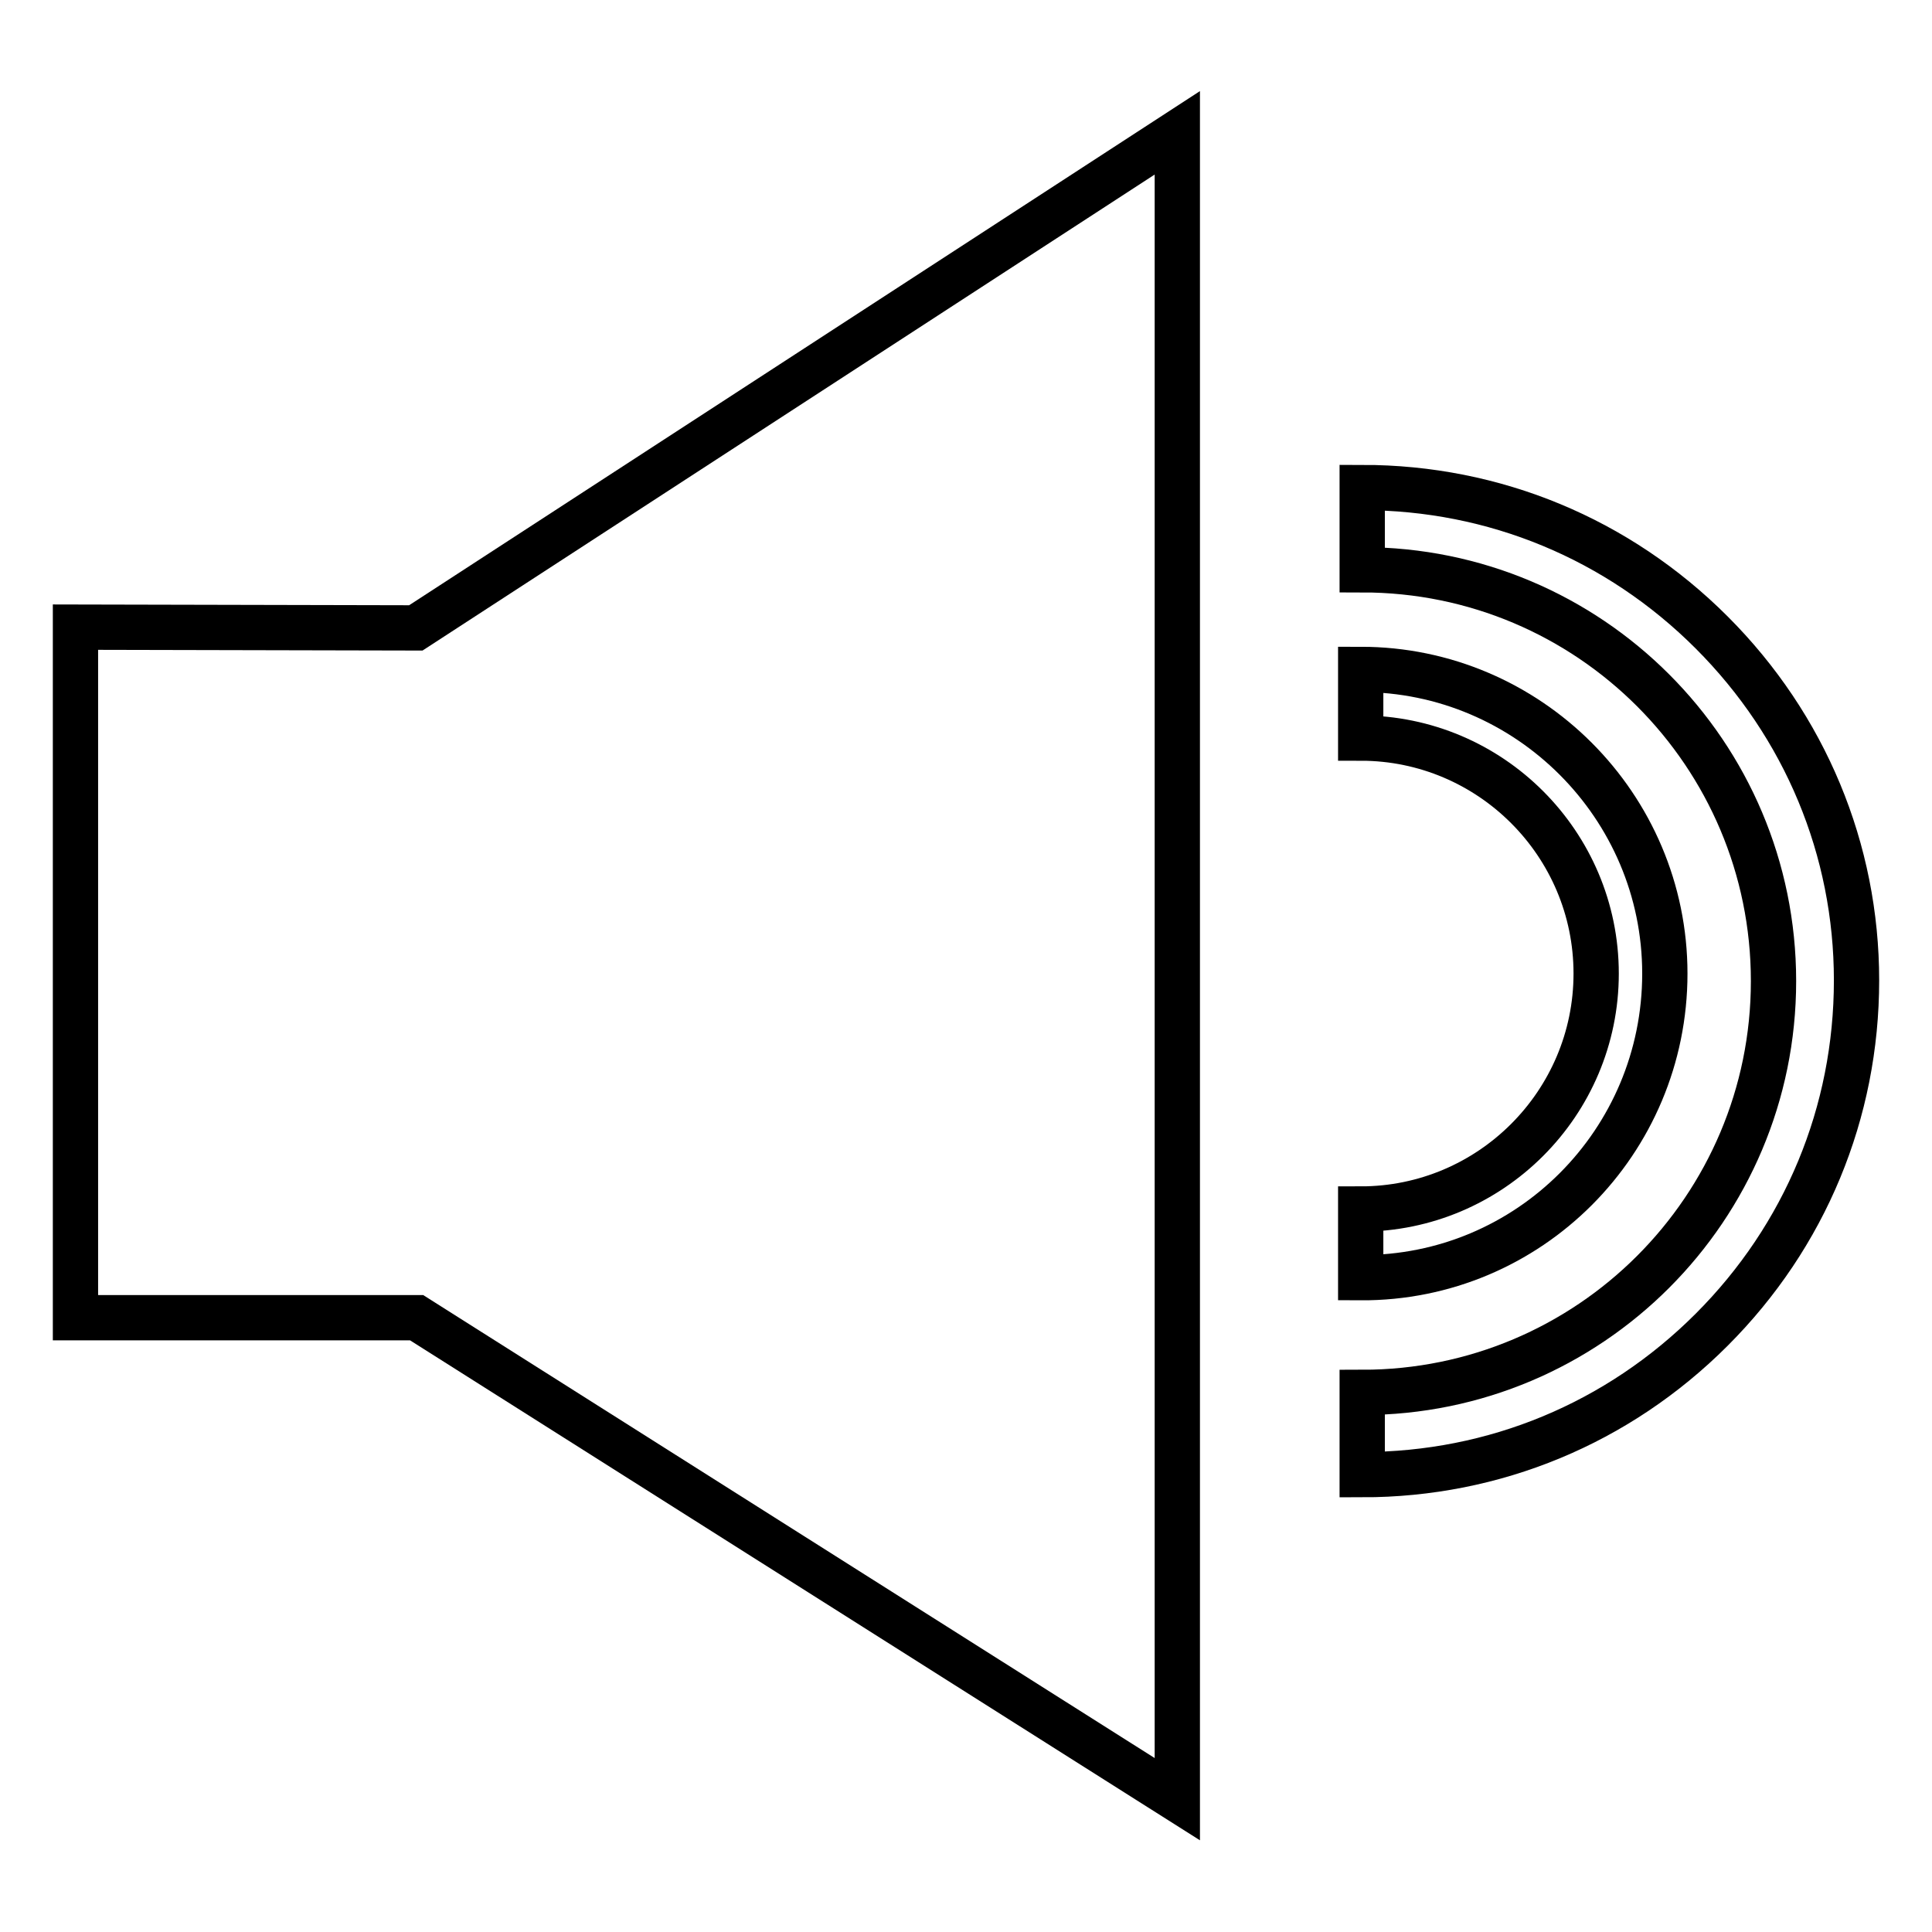 <?xml version="1.0" encoding="utf-8"?>
<!-- Svg Vector Icons : http://www.onlinewebfonts.com/icon -->
<!DOCTYPE svg PUBLIC "-//W3C//DTD SVG 1.1//EN" "http://www.w3.org/Graphics/SVG/1.1/DTD/svg11.dtd">
<svg version="1.1" xmlns="http://www.w3.org/2000/svg" xmlns:xlink="http://www.w3.org/1999/xlink" x="0px" y="0px" viewBox="0 0 256 256" enable-background="new 0 0 256 256" xml:space="preserve">
<g><g><path stroke-width="6" fill-opacity="0" stroke="#000000"  d="M10,83.1v91.5h45.2L156,238.4V17.6L55.1,83.2L10,83.1L10,83.1z"/><path stroke-width="6" fill-opacity="0" stroke="#000000"  d="M220.6,129c0-22.2-18.1-40.3-40.3-40.3v9.1c17.2,0,31.2,14,31.2,31.2s-14,31.2-31.2,31.2v9.1C202.6,169.4,220.6,151.3,220.6,129z"/><path stroke-width="6" fill-opacity="0" stroke="#000000"  d="M226.8,83.8c-12.4-12.4-28.8-19.2-46.3-19.2v10.9c30.1,0,54.5,24.4,54.5,54.5c0,30.1-24.4,54.5-54.5,54.5v10.9c17.5,0,33.9-6.8,46.3-19.2c12.4-12.4,19.2-28.8,19.2-46.3C246,112.6,239.2,96.2,226.8,83.8z"/></g></g>
</svg>